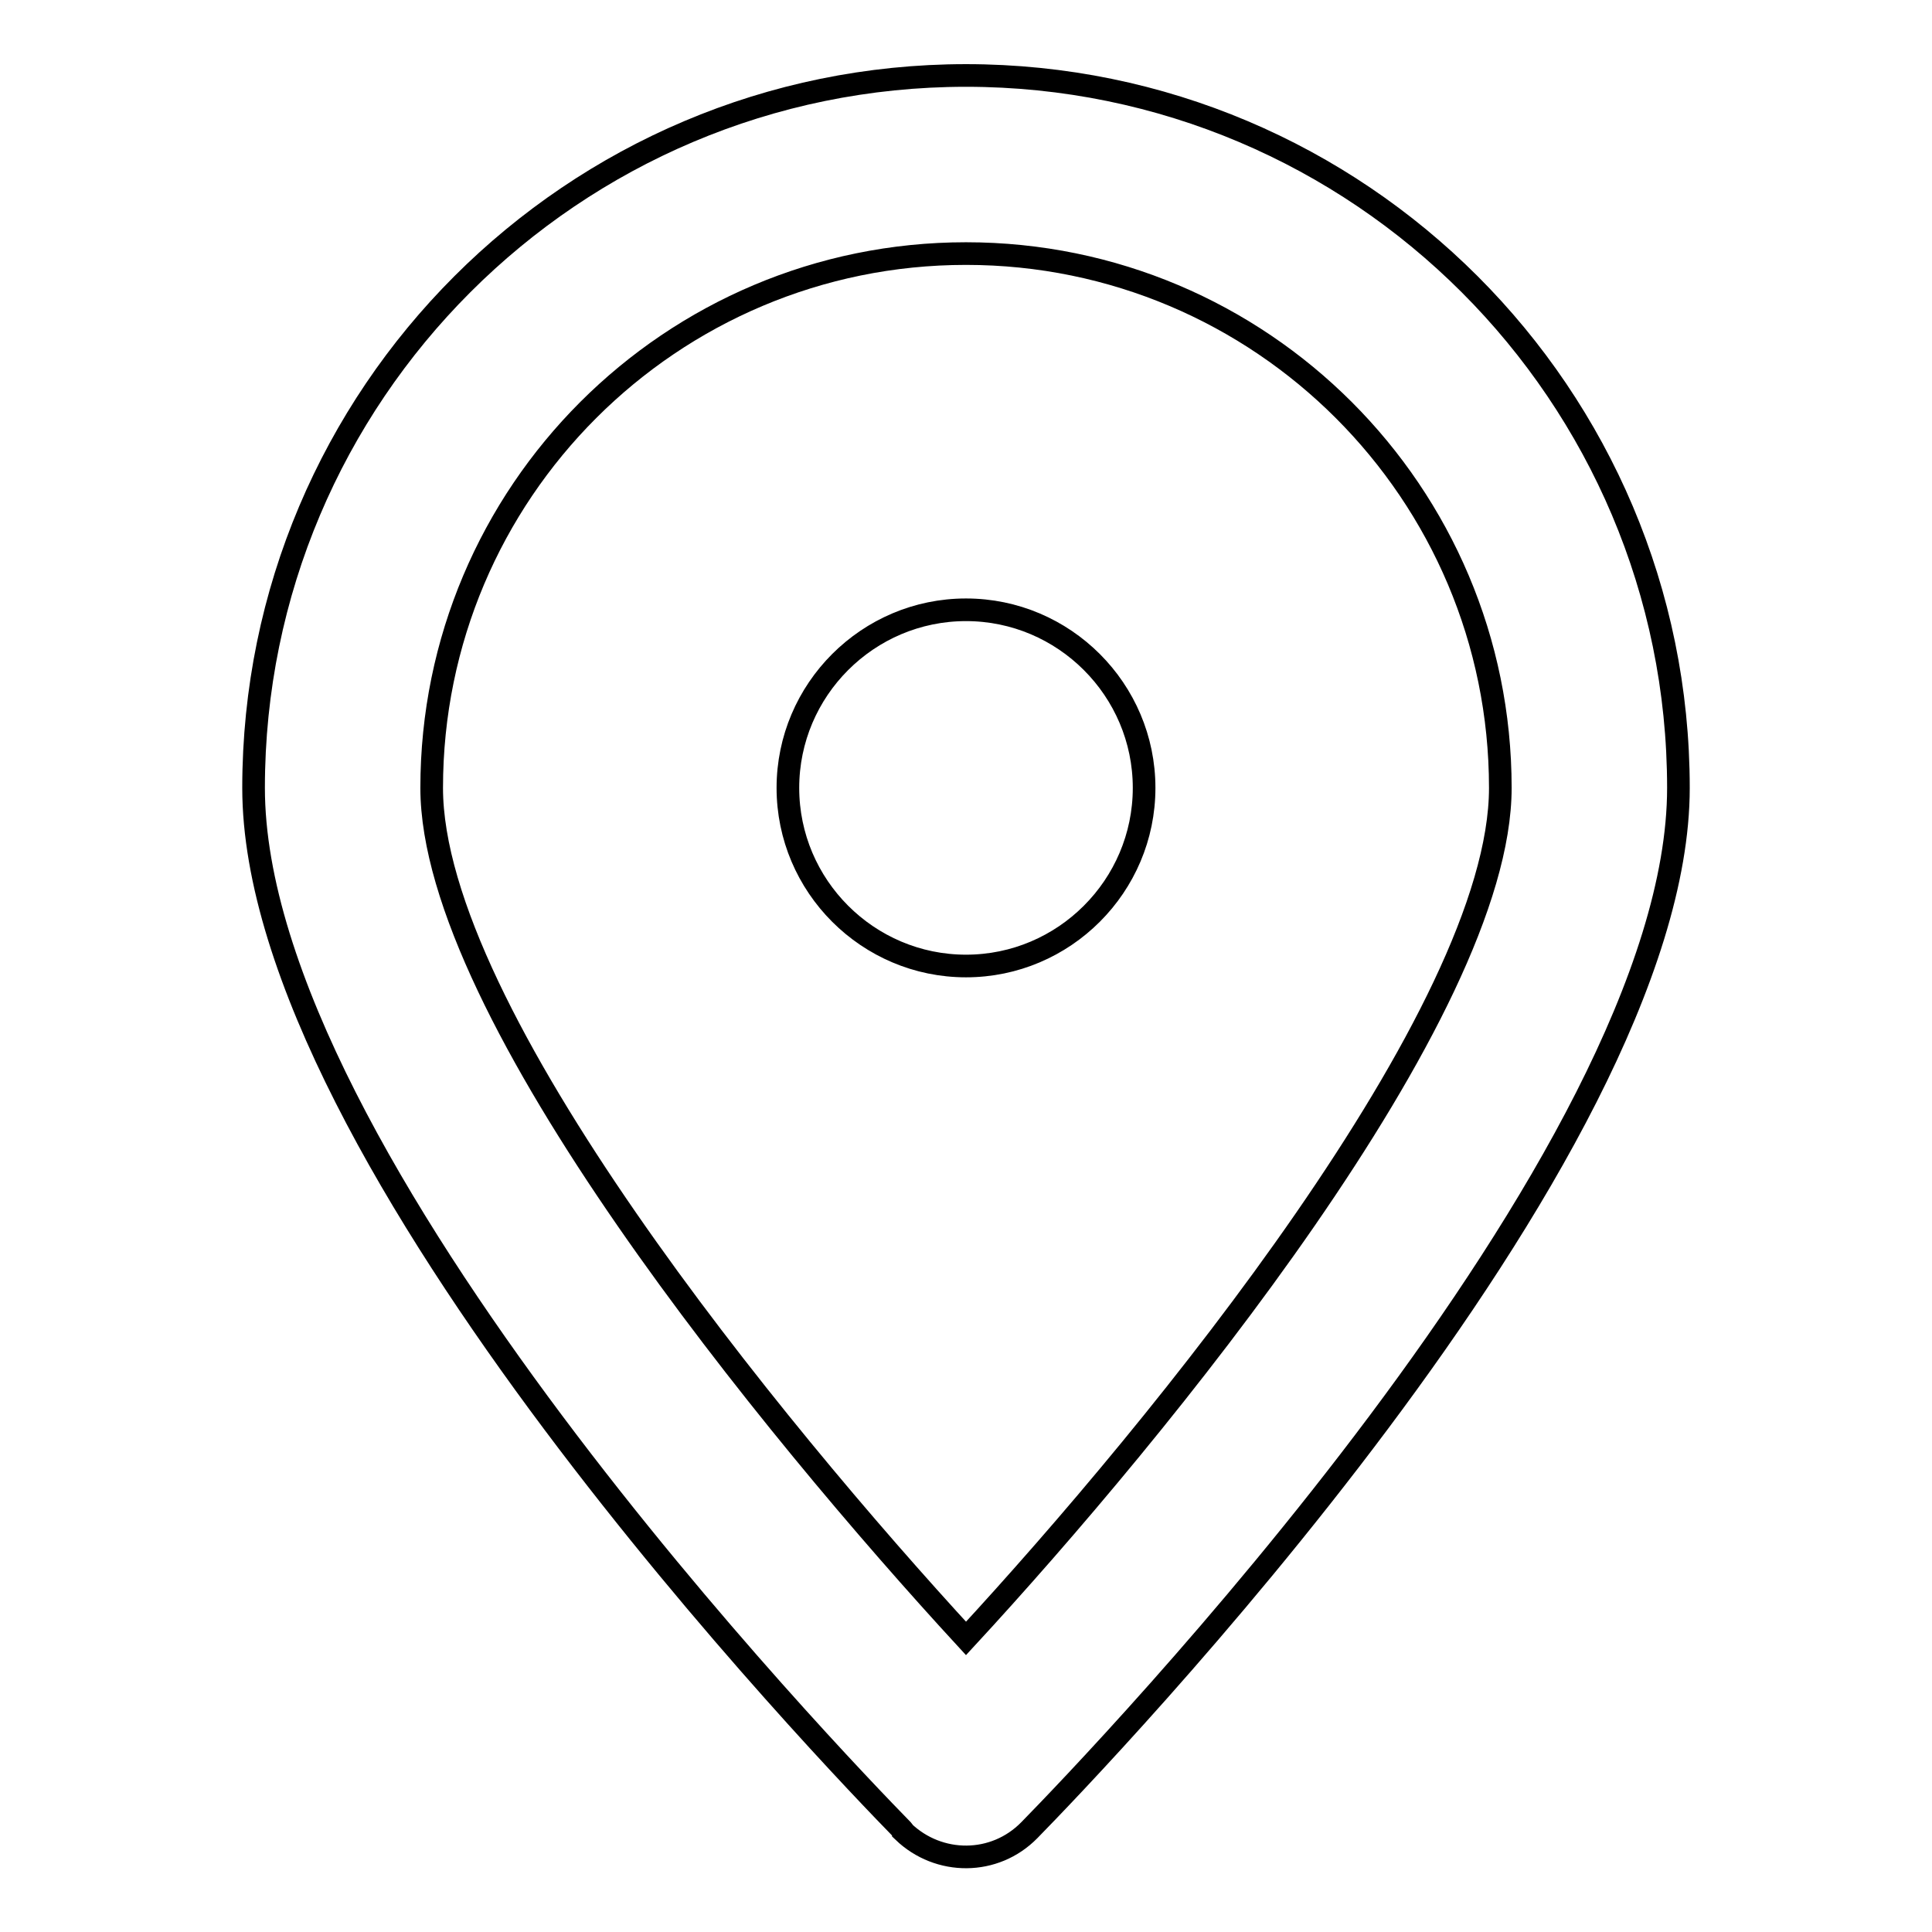 <?xml version="1.0" encoding="utf-8"?>
<!-- Svg Vector Icons : http://www.onlinewebfonts.com/icon -->
<!DOCTYPE svg PUBLIC "-//W3C//DTD SVG 1.1//EN" "http://www.w3.org/Graphics/SVG/1.1/DTD/svg11.dtd">
<svg version="1.1" xmlns="http://www.w3.org/2000/svg" xmlns:xlink="http://www.w3.org/1999/xlink" x="0px" y="0px" viewBox="0 0 256 256" enable-background="new 0 0 256 256" xml:space="preserve">
<g> <path stroke-width="3" fill-opacity="0" stroke="#000000"  d="M119.6,242.5c-8.8-9-86-89-86-138.1C33.6,52.3,75.9,10,128,10c52.1,0,94.4,42.3,94.4,94.4 c0,49-77.2,129.1-86,138.1c-4.6,4.7-12,4.7-16.7,0.2C119.7,242.6,119.6,242.5,119.6,242.5z M128,33.6c-39.1,0-70.8,31.7-70.8,70.8 c0,29.8,45.3,85,70.8,112.7c25.5-27.6,70.8-82.9,70.8-112.7C198.8,65.3,167.1,33.6,128,33.6z M104.4,104.4 c0-13,10.6-23.6,23.6-23.6s23.6,10.6,23.6,23.6c0,13-10.6,23.6-23.6,23.6l0,0C115,128,104.4,117.4,104.4,104.4z"/></g>
</svg>